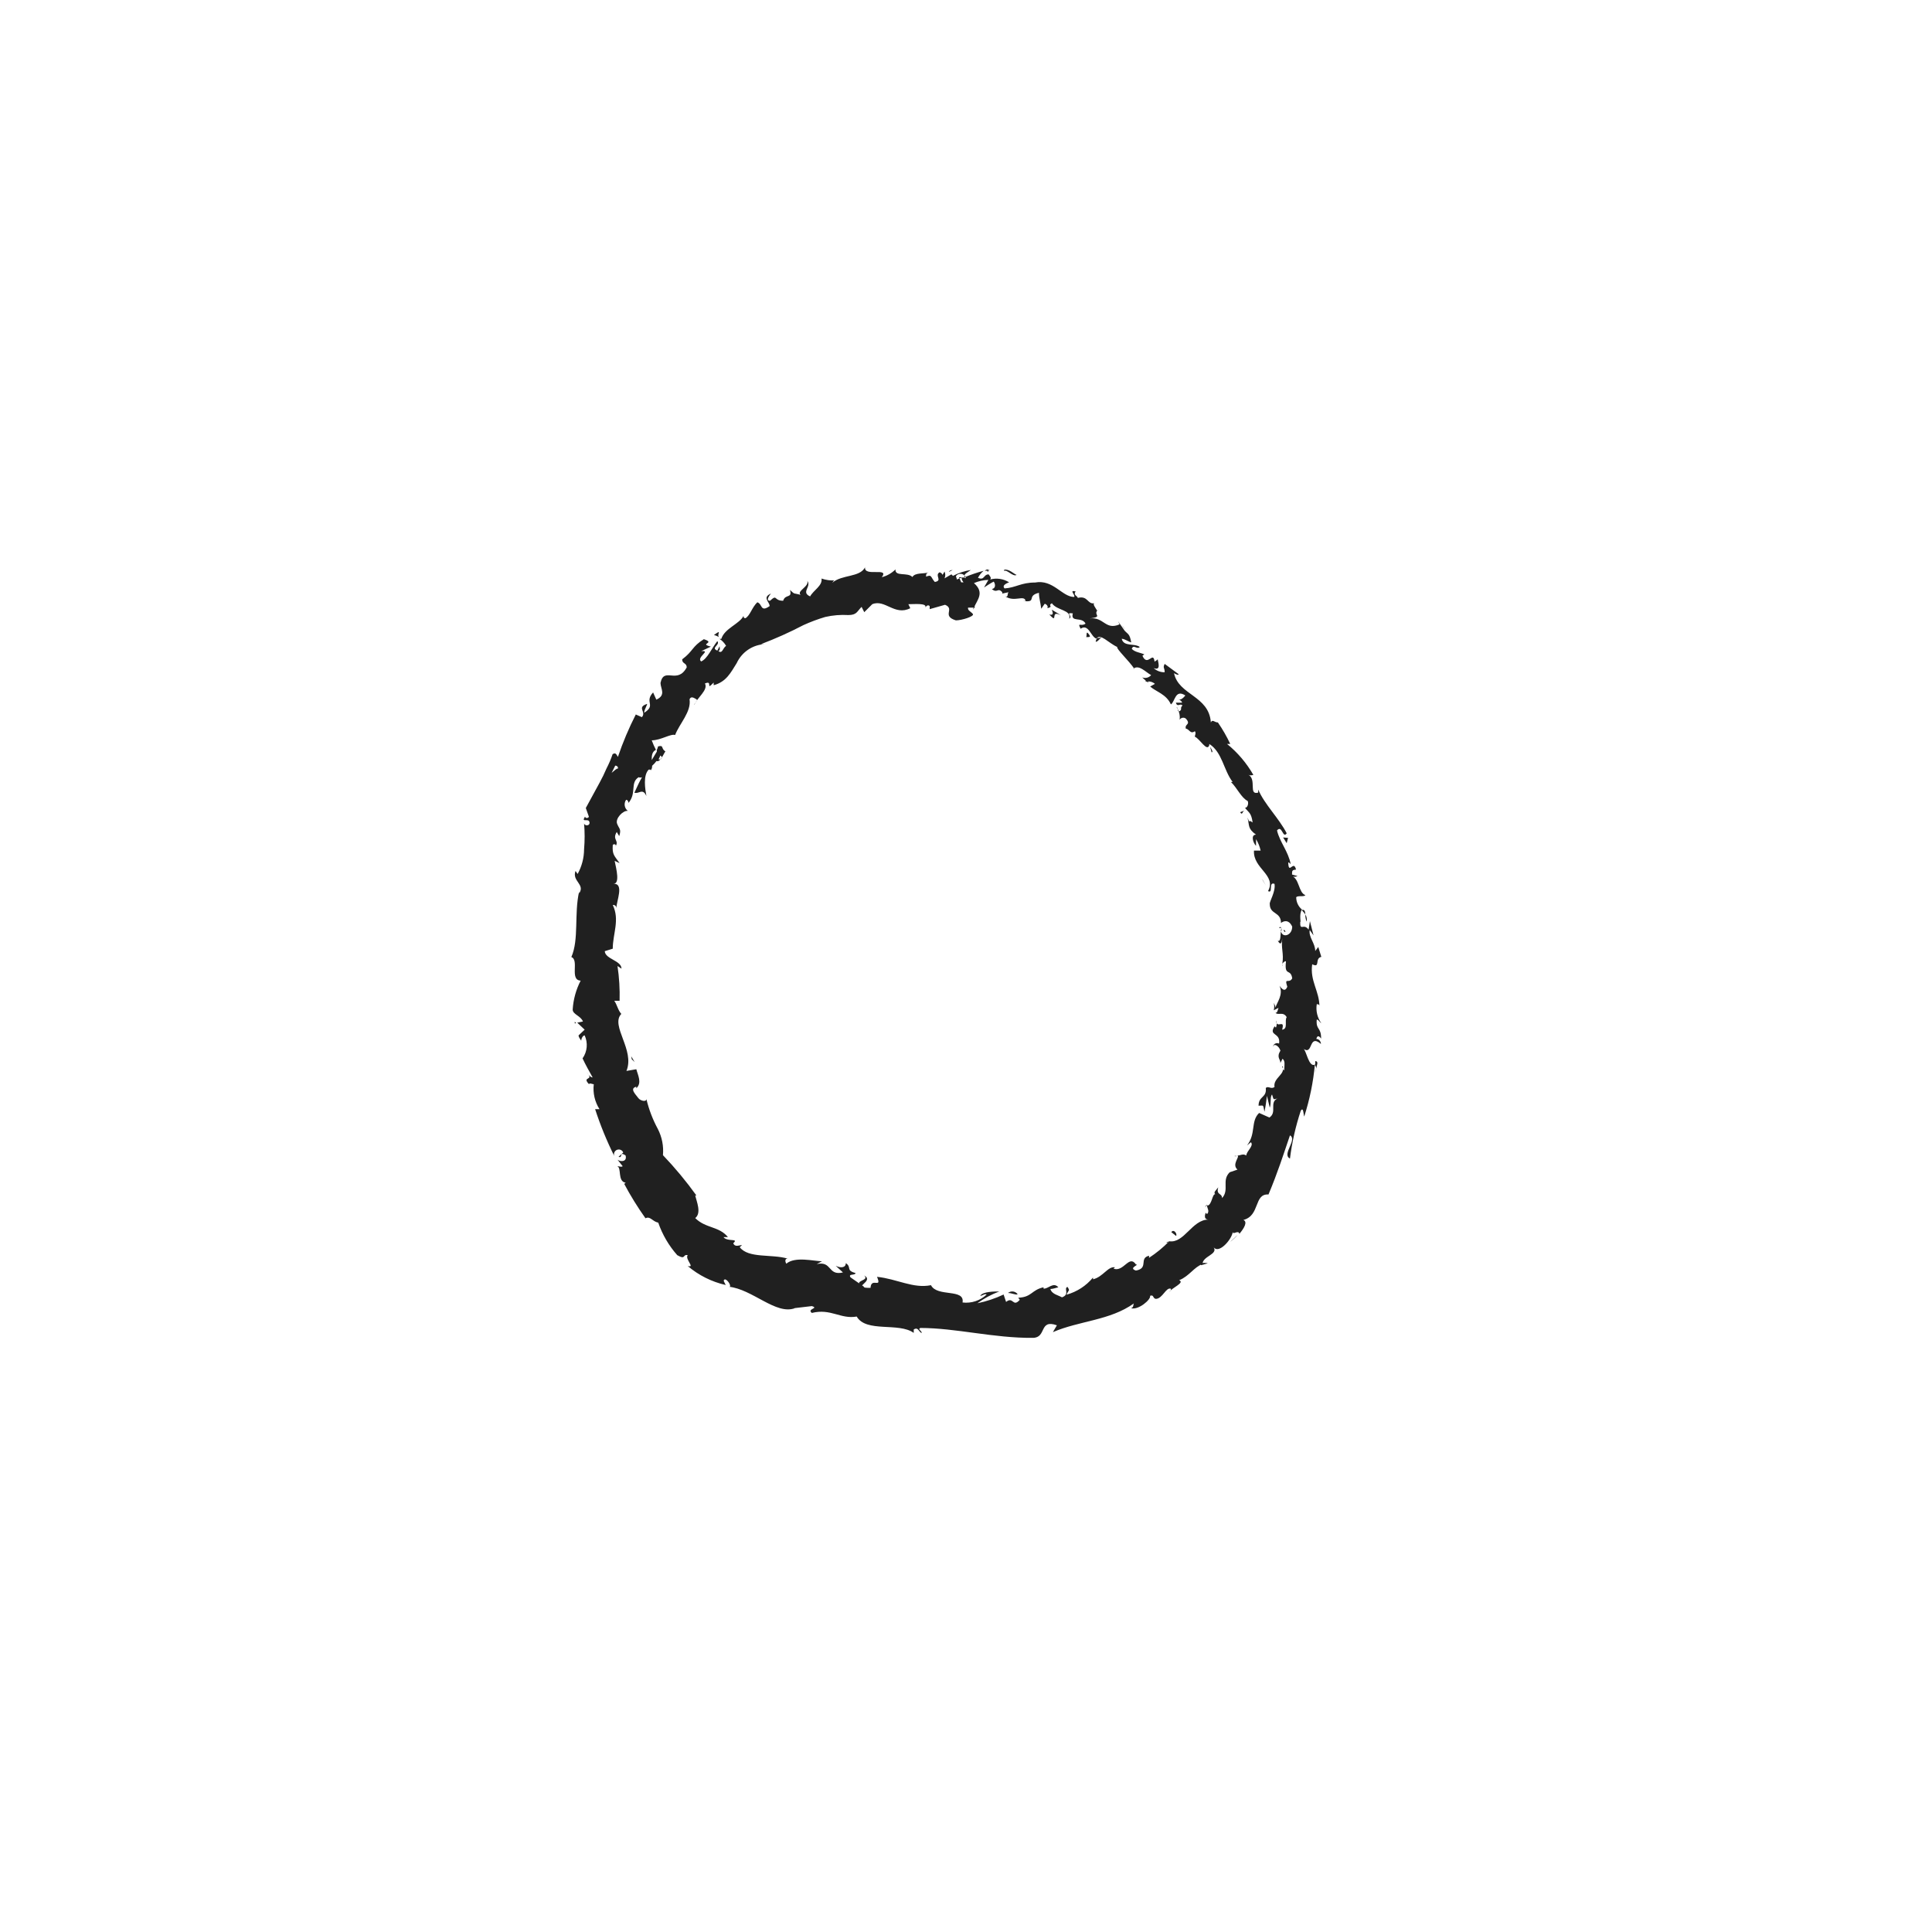 <?xml version="1.0" encoding="UTF-8"?>
<!-- Uploaded to: SVG Repo, www.svgrepo.com, Generator: SVG Repo Mixer Tools -->
<svg width="800px" height="800px" version="1.1" viewBox="144 144 512 512" xmlns="http://www.w3.org/2000/svg">
 <g fill="#202020">
  <path d="m484.64 390.98c0-0.402-0.301-0.555-0.453-0.504-0.148 0.051 0.305 0.605 0.453 0.504z"/>
  <path d="m483.93 400v-0.555s-0.102 0.555 0 0.555z"/>
  <path d="m465.09 343.37c0.504 0 0-0.805-0.402-1.461z"/>
  <path d="m405.84 294.85c-0.332 0.062-0.641 0.203-0.906 0.406h0.805z"/>
  <path d="m448.41 324.88-0.301-0.453h-0.707z"/>
  <path d="m436.02 312.74c-0.348 0.293-0.812 0.402-1.258 0.301-0.188 0.297-0.324 0.621-0.402 0.961 0.301 0.352 1.207-0.859 1.66-1.262z"/>
  <path d="m402.42 304.78h-0.305c-0.113 0.246-0.215 0.5-0.301 0.758z"/>
  <path d="m481.92 416.02c-0.051-0.453-0.051-0.25 0 0z"/>
  <path d="m373.04 482.02c1.512 1.512-3.074 1.16-0.707 2.973-0.148-0.605 2.773-1.816 0.707-2.973z"/>
  <path d="m471.09 450.38c0.234 0.051 0.473 0.051 0.707 0-0.23-0.078-0.477-0.078-0.707 0z"/>
  <path d="m464.13 463.28c-0.301 0-0.555 0-0.754 0.707 0.199-0.305 0.301-0.555 0.754-0.707z"/>
  <path d="m453.05 473.3h0.402l0.352-0.352z"/>
  <path d="m333.2 312.29c0.5 0.113 0.98 0.316 1.41 0.605-0.859-0.656 1.008-2.367-1.41-0.605z"/>
  <path d="m406.3 295.05h-0.555c-0.098 0.172-0.098 0.383 0 0.555 0.152-0.301 0.301-0.504 0.555-0.555z"/>
  <path d="m471.99 471.24c-0.637 0.656-1.312 1.277-2.016 1.863 0.754-0.527 1.43-1.156 2.016-1.863z"/>
  <path d="m464.08 478.79c-0.594-0.141-1.215-0.141-1.812 0-0.031 0.168-0.031 0.34 0 0.504z"/>
  <path d="m494.11 419.24c0-3.176-1.41-2.168-1.16-5.039 0.504 0 0.656 0.605 1.211 0.957v0.004c-1.051-1.453-1.484-3.266-1.207-5.039 0.301 0 0.707 0 0.707 0.605 0-4.082-2.57-6.801-1.914-11.184 2.266 1.109 0.555-1.562 2.418-1.965l-0.809-2.621-0.805 1.059c0-2.066-1.812-3.68-1.461-5.543l1.008 1.41-0.957-3.777-0.352 2.266c-1.309-1.863-2.316 0.605-2.215-2.117 0.301 0.504-0.402-1.965 0.453-3.223h-0.004c-0.969-0.812-1.523-2.012-1.512-3.273 0.504-0.504 2.117 0 2.418-0.555-1.812-0.555-1.613-4.586-3.68-5.039 0.508 0.262 1.105 0.262 1.613 0l-1.461-0.402c0-1.008 0-1.211 1.059-1.309-0.656-2.769-1.965 1.613-2.066-1.914 0 0 0.301 0 0.656 0.504-0.605-3.375-2.922-5.894-3.629-8.969 1.359-1.613 1.512 2.316 2.57 0.754-2.117-4.082-5.844-7.609-7.559-11.586v0.805c-2.672 0.754-0.301-3.527-2.621-4.734 0.453 0.352 1.664 0 1.309 0h0.004c-1.793-3.129-4.152-5.894-6.953-8.164h0.855c-0.93-1.984-2.027-3.887-3.273-5.691-0.906 0-1.461-0.957-1.863 0-0.504-7.152-8.566-7.203-9.773-13.098 0.453 0.402 1.461 0.656 1.16 0.25l-3.629-2.672c-0.555 1.109 0 0.906 0 2.215v0.004c-1.082 0.023-2.129-0.375-2.926-1.109 1.965 0.754 1.258-1.359 1.059-2.418 0 0.352-0.605 0.453-0.805 0.754-0.352-3.074-1.863 1.512-3.223-1.613l0.504-0.352c-1.109-0.504-2.469-0.555-3.324-1.461 0.453-1.359 1.359 0.301 2.117-0.504-1.461-1.059-4.281 0-4.785-2.168 0.805 0 1.715 0.754 2.519 0.957-0.402-2.316-0.855-2.117-1.762-3.125l-1.719-2.465 0.402 0.805c-3.828 1.664-4.133-2.066-7.961-1.562 3.629-0.453 1.059-0.855 2.016-2.066-0.453-0.754-1.258-1.762-0.754-1.965-1.863 0.352-1.664-2.117-4.383-1.41 0-0.504-1.359-0.754-0.555-1.715-1.914-0.504 0 0.957-0.402 1.461-3.223 0-5.543-4.734-10.379-3.828-3.727 0-5.039 1.359-8.062 1.562-0.957-0.957 1.211-1.613 1.211-1.613l-0.004 0.004c-1.496-0.949-3.324-1.223-5.035-0.754 0.402-0.402 0-0.805-0.402-1.359-1.41 0-1.059 1.715-2.82 0.906h-0.004c0.375-0.715 0.891-1.348 1.512-1.863-1.715 0.461-3.398 1.035-5.039 1.711-0.453-0.855 1.008-1.359 1.613-1.914-1.652 0.258-3.254 0.789-4.734 1.562-0.113-0.156-0.25-0.293-0.402-0.402l-1.812 1.059h-0.004c0.273-0.574 0.273-1.242 0-1.816-0.152 0.32-0.34 0.625-0.555 0.906 0 0 0-0.453-0.754-0.707-1.41 0.855 0.906 2.215-1.258 2.57-1.16-1.258-0.707-2.066-2.316-1.41 0-0.605 0-0.957 0.855-1.16-1.461 0.504-3.727 0-4.484 1.258-1.309-1.359-4.637 0-4.484-2.016v0.004c-1.004 1-2.258 1.715-3.629 2.066 2.117-2.769-4.734 0-4.434-2.621-1.41 2.719-6.098 1.863-8.664 4.082 0 0 0.352-0.707 0.656-0.605h-0.004c-1.195 0.059-2.391-0.113-3.523-0.504 0.301 1.914-2.117 3.074-3.023 4.734-2.519-1.109 0.453-2.621-0.754-4.133 0.605 1.512-2.922 2.719-1.762 3.727-1.914-0.555-1.461 0-2.82-1.309 0.656 2.367-1.211 0.957-1.812 2.871-2.57 0-1.461-1.863-3.477 0-1.41 0 0.25-1.914 0.25-1.914-2.418 1.059-0.352 2.168-0.352 3.324-2.519 1.762-1.863-0.605-3.273-1.008-1.461 1.41-1.914 3.578-3.176 4.231 0 0-0.555 0-0.453-0.656-1.059 2.168-5.039 3.324-5.894 6.098l-0.004 0.008c-0.168 0.039-0.34 0.039-0.504 0 0.727 0.473 1.332 1.109 1.762 1.863-0.906 0.605-0.957 2.168-2.016 1.41 0.555-0.402 0.301-0.805 0.301-1.309l-0.605 1.16c-1.863-0.754 0.855-1.461 0-2.519-1.512 1.914-2.621 4.684-4.281 5.391-1.41-1.059 2.82-3.023 0-2.719l2.57-1.211c-3.324-0.805 1.41-0.906-1.863-1.965-3.176 1.965-2.769 3.125-5.742 5.34 0 1.258 1.16 0.855 1.211 2.117-2.519 4.684-6.047-0.301-6.953 4.133 0 1.512 1.562 3.223-1.109 4.434l-0.855-1.914c-2.418 2.621 0.906 3.324-2.367 5.391 0-0.957 1.16-2.57 0.656-2.316-2.672 0.957 0 2.016-1.258 3.477l-1.613-0.707-0.004-0.004c-1.848 3.629-3.43 7.383-4.738 11.234-0.352-0.453-0.504-1.309-1.41-0.707v0.004c-0.438 1.297-0.977 2.562-1.613 3.777-0.539 1.273-1.145 2.516-1.812 3.731l-3.676 6.75 0.805 2.266c0 0.402-0.906 0.605-1.008 0-1.109 1.762 0.855 0.352 1.16 1.41 0.301 1.059-1.211 1.211-1.41 0.402h-0.004c0.195 2.281 0.195 4.574 0 6.856-0.012 2.289-0.602 4.543-1.711 6.547l-0.555-0.805c-1.008 2.719 2.621 3.527 0.957 5.945v-0.504c-1.359 5.996 0 12.695-2.066 17.383 2.168 0.754-0.555 6.098 2.469 6.246-1.227 2.379-1.945 4.984-2.113 7.656 0 1.309 2.168 1.664 2.719 3.176l-1.512 0.301 1.965 1.863-1.613 1.512c0 0.453 0.402 0.957 0.707 1.41 0-0.605 0.453-1.41 0.906-1.41 0.914 1.988 0.703 4.309-0.555 6.098 0.805 1.715 1.762 3.426 2.672 5.039-0.656 0-1.109-0.805-1.664-1.41 2.367 2.469-1.41 0.957 0.707 3.223 0-0.453 0.957 0 1.258 0-0.273 2.309 0.262 4.641 1.512 6.598h-1.16 0.004c1.387 4.269 3.086 8.43 5.086 12.445-0.262-0.652 0.051-1.398 0.707-1.66 0.652-0.266 1.398 0.051 1.66 0.703l-1.258 1.16c1.309 0.402 0-1.562 1.863-0.402 0.504 1.664-1.211 1.812-2.117 1.16l1.359 1.715c-0.402 0.301-0.805 0-1.461 0 1.258 0.352 0 4.031 2.266 4.383l-0.402 0.301 0.004-0.004c1.68 3.16 3.566 6.207 5.641 9.121 1.258-0.656 1.762 0.805 3.375 1.16l0.004-0.004c1.098 3.176 2.812 6.102 5.035 8.617 2.367 1.359 1.359-0.301 2.769 0-0.805 1.059 2.117 3.426 0 2.871h0.004c2.902 2.469 6.359 4.195 10.074 5.039-0.301-0.707-0.805-1.211-0.301-1.461s1.762 1.41 1.41 1.914h-0.301c6.297 0.652 12.492 7.555 17.531 5.691h-0.25l4.734-0.555c2.016 0.605-1.41 0.707 0 1.812 5.039-1.258 7.609 1.715 11.891 0.957 2.519 4.332 11.133 1.461 15.113 4.332v-0.906c1.211-0.754 1.309 0.656 2.117 0.957 0-0.707-1.109-0.906-0.402-1.359 9.473 0 19.496 2.719 29.824 2.621 3.777 0 1.562-5.039 6.398-3.324l-1.059 1.812c7.004-3.023 15.113-3.074 21.461-7.609-0.25 0.504 0 1.008-0.754 1.258 1.965 0.605 5.391-2.367 5.039-3.273 1.059-0.402 0.656 0.656 1.512 0.805 1.812 0 2.719-3.223 4.031-2.672 0 0 0 0.555-0.402 0.805 0.605-1.059 4.18-2.418 2.57-3.074 2.672-1.059 3.981-3.527 6.195-4.281 0-2.117 4.133-2.519 2.973-4.434 1.359 1.812 4.785-2.066 5.039-4.082 0 0.906 1.512-0.656 1.762 0.504 1.309-1.562 2.215-3.176 1.059-3.68 4.484-1.16 2.719-7.004 6.648-6.75 2.367-5.594 4.031-10.781 5.691-15.668 2.066 1.109-2.266 5.039 0 6.144v0.012c0.543-4.316 1.504-8.566 2.871-12.695 0.707-1.109 0.707 1.008 0.906 1.562v-0.004c1.445-4.465 2.391-9.078 2.824-13.754 0 0 0.352 0.555 0.402 1.059 0-0.855 0.754-1.914-0.301-2.016v0.906c-1.762 1.008-2.367-3.93-3.176-4.18 2.719 1.914 1.309-4.082 4.684-1.258 0-0.605-0.504-1.359-1.211-1.309 0.152-0.809 0.609-1.062 1.262-0.105zm-94.516-120.91h-0.855l-0.605-1.359h0.707c-0.031 0.617 0.254 1.203 0.754 1.562zm0.406-1.105c-0.805-0.453-1.613 0-2.418 0.352-0.031-0.281-0.117-0.559-0.254-0.805 0.066-0.188 0.188-0.348 0.352-0.453 0.414-0.281 0.934-0.34 1.398-0.156 0.461 0.18 0.809 0.578 0.922 1.062zm-91.293 46.047-0.453 1.109zm-1.664 3.629c0.504 0 0.906 0.453 0.656 0.855 0-0.352-0.957 0.504-1.613 1.059zm175.93 43.023h0.656c-0.453 1.109 0 3.879-1.008 3.375 0.805 1.41 1.059 0.504 1.211-0.656-0.402 2.672 0.453 4.031 0 6.75 0.301-0.453 0.957-0.906 0.957-0.504-0.453 3.981 1.258 1.664 1.664 4.383-0.855 1.562-2.168-0.453-1.309 2.215-0.656 1.664-1.613 0.352-2.066-0.25 1.109 2.418-0.754 4.484-1.059 5.793 0-0.402-0.25-0.855-0.453-1.258l-0.004 0.004c0.16 0.645 0.16 1.32 0 1.965l1.258-0.656c-0.25 0.707-0.301 1.359-0.805 1.309 0.707 0.805 2.016-0.453 2.973 1.16-0.656 0.957 0.453 3.125-1.211 3.324 0.855-3.074-1.562 0-1.613-2.469 0.23 0.602 0.23 1.266 0 1.867 0 0-0.301 0-0.352-0.352-1.812 2.719 1.613 1.562 1.16 4.637v-0.004c-0.348-0.168-0.754-0.156-1.086 0.035-0.332 0.195-0.551 0.539-0.578 0.922 0.25-1.211 1.613-0.352 2.016 0.906-1.109 1.812 0 2.215 0 3.273l0.555-1.109c0.754 0.605 0.504 1.562 0.453 3.023-0.707 0 0-1.359-0.555-0.957 1.16 1.914-2.469 3.023-2.016 5.391-0.906 0.754-1.664-0.402-2.316 0.301 0.301 2.621-1.914 2.066-1.914 4.684 1.41 0 1.16-0.453 1.562 1.613 0.301-1.41 0.504-2.82 0.656-4.231l0.754 3.125c0.453-1.211 0-2.82 0.605-3.477 0.504 1.562 0.25 1.309 1.41 1.059-2.215 1.059 0 3.68-2.117 5.039l-2.719-1.211c-2.316 2.215-0.754 5.492-3.223 8.613l1.059-0.855c0.805 1.008-1.059 2.168-1.258 3.527-0.805-0.605-1.512 0-2.316 0 0.707 0.352-1.613 2.316 0 3.727l-2.066 0.707c-2.215 2.215 0 4.586-2.016 6.852 0-1.41-1.664-0.754-1.008-2.871-0.605 0.805-1.359 1.359-0.805 1.812-0.855 0-0.855 2.973-2.168 3.074 0 0.605 0.754 1.461 0 2.215l-0.352-0.352s-0.805 1.762 0.707 1.812c-4.332 0-6.398 6.348-10.379 5.742l-0.008 0.004c-1.613 1.652-3.406 3.121-5.34 4.383v-0.555c-2.769 0.656 0 3.324-3.477 3.93-2.168-0.707 1.109-1.562 0-1.613-1.812-2.719-3.223 2.117-5.945 1.109l0.402-0.352c-1.863-0.352-3.176 2.57-5.844 3.176 0.055-0.148 0.055-0.309 0-0.453-1.816 2.191-4.258 3.773-7.004 4.531 0.555-1.41 1.008-0.906 0.25-2.066-1.109 0.402 0.754 1.965-1.461 2.769-0.906-0.555-2.672-0.805-3.074-2.215 0.707 0 1.41-0.301 2.117-0.453-1.359-1.512-2.719 0.504-3.93 0.352l0.004-0.352c-3.223 0.707-3.074 2.621-6.699 2.769l0.402 0.555c-1.863 2.117-1.715-1.008-3.629 0.555l-0.656-1.965v0.004c-2.215 1.047-4.551 1.824-6.953 2.316 1.785-1.297 3.734-2.348 5.797-3.125-1.258 0-4.383 0-5.039 1.16 0.504 0 1.211-0.656 1.715-0.352h-0.004c-1.711 1.617-4.055 2.391-6.398 2.113 0.656-3.777-6.75-1.359-8.363-4.586-4.734 0.957-8.969-1.664-14.309-2.215 1.41 3.273-1.562 0-1.715 2.922-1.258 0-1.715 0-1.812-0.352l-3.477-2.418c-0.754-1.059 1.309-0.453 1.309-1.16-2.672-0.707-0.906-1.512-2.57-2.621 0 1.16-1.211 1.41-2.672 0.707l1.914 1.762c-4.082 0.957-2.82-3.125-6.953-2.215l1.41-0.754c-2.117 0-7.152-1.359-9.473 0.656-0.25-0.402-0.504-1.359 0.352-1.359-4.281-1.258-10.379 0-12.695-3.023l0.605-0.555c-0.754 0-1.863 0.656-2.316-0.504 0 0 0.656-0.504 0.352-0.707-0.301-0.203-2.367 0-2.922-0.906h1.16c-2.367-2.922-5.894-2.266-8.664-5.039 1.715-1.359 0.352-4.383 0-5.996h0.309c-2.707-3.762-5.668-7.332-8.867-10.68 0.219-2.402-0.254-4.812-1.359-6.953-1.348-2.496-2.363-5.152-3.023-7.91 0 0.855-1.664 0.453-2.168-0.301s-2.469-2.519-0.504-2.973v0.402c1.562-1.41 0.402-3.477 0-5.039l-2.621 0.453c2.316-5.543-4.332-11.992-1.359-15.113-0.906-1.008-1.109-2.418-1.863-3.477h1.41c0.086-3.086-0.098-6.168-0.555-9.219l1.059 0.707c0-2.168-4.332-2.519-4.434-4.637l2.117-0.656c0-3.93 1.914-7.656 0-11.586 0.301 0 0.906 0 0.957 0.855 0-1.812 2.168-6.699-0.805-6.449 1.812 0 0.805-3.879 0.352-6.098l1.309 0.605c-1.461-2.066-1.965-2.266-1.812-4.785 0.301-0.555 1.211 0 0.656 0.453 1.211-1.715-0.906-1.812 0.402-3.93l0.656 1.109c0.605-1.914 0-1.863-0.555-3.273-0.555-1.41 1.562-3.578 2.82-3.426v-0.004c-0.895-0.703-1.094-1.98-0.453-2.922 0.504 0 0.605 0.555 0.656 0.805 2.215-2.672 0.352-5.34 2.672-6.801h-0.004c0.289 0.129 0.617 0.129 0.906 0-1.309 2.266-2.016 4.332-2.066 4.082 1.211 0.504 2.215-1.359 3.223 0.906-0.352-1.965-0.906-5.441 0.605-7.004h0.504v0.25l0.004 0.004c0.297-0.348 0.441-0.805 0.402-1.258 0.422-0.387 0.812-0.805 1.156-1.262 1.059 0.352 1.762-1.715 2.367-2.57-1.258-0.707-0.301-1.762-1.965-1.309 0 0 0 0.25-0.301 0.906-0.027 0.152-0.027 0.305 0 0.453l-1.359 2.266c0-1.059 0-2.168 1.109-2.719-0.422-0.816-0.789-1.656-1.109-2.519 2.418 0 5.039-1.812 6.195-1.41 1.211-3.125 4.332-6.144 3.828-9.473 0.402-0.957 1.258-0.301 1.812 0 0.555 0.301-0.605 1.008-0.555 1.512 0.707-1.914 3.777-3.981 2.82-5.691 2.266-1.008 0 2.168 2.316-0.25v0.707c3.375-0.906 4.535-3.375 6.098-5.844l0.004-0.004c1.359-2.957 4.258-4.902 7.508-5.039h-1.059c3.84-1.457 7.594-3.137 11.234-5.039 1.879-0.855 3.816-1.582 5.793-2.164 2-0.453 4.051-0.625 6.098-0.504 2.316 0 2.316-1.008 3.527-2.168l0.707 1.41 2.117-2.117c3.375-1.41 5.945 3.176 10.078 1.059l-0.504-1.059c1.512 0 5.039-0.352 4.484 0.855 0 0 0.605-0.957 1.16-0.352v0.805l4.074-1.156c2.719 1.109-1.008 2.922 2.871 4.133 1.512 0 5.039-1.059 4.484-1.715s-1.41-0.906-1.258-1.664h1.562c0.906-2.117 2.871-3.981 0-6.5l-0.004 0.004c1.211-0.527 2.512-0.816 3.832-0.855l-1.16 2.016c0.805-0.504 1.664-1.109 2.57-1.562 0.453 0.605 0.605 1.812-0.504 1.965 1.461 1.258 1.562-0.504 2.769 0.855v0.352l1.664-0.352c-0.402 0.402 0 1.512-0.906 1.059 2.469 1.715 5.039-0.504 5.441 1.258h-0.707c3.93 0.504 0.754-1.359 4.231-2.168 0 1.41 0.453 2.769 0.605 4.231l0.906-1.309c0.352 0 1.059 0.605 0.707 1.16 1.812-0.402 0-0.707 1.211-1.309 1.309 1.965 5.289 1.715 4.586 4.082 1.16-0.707-1.309-1.664 0.957-1.41-0.656 2.57 2.367 0.754 3.375 2.719-1.16 0.906-2.266-0.555-1.309 1.359 2.117-1.461 2.719 2.168 4.18 2.621 1.059-1.512 3.176 1.16 5.543 2.215-0.453 0.352 3.176 3.727 4.484 5.742h-0.25c1.562-1.109 3.125 0.805 4.734 1.715h-0.004c-0.582 0.684-1.531 0.926-2.367 0.605l1.211 1.109h-0.004c0.777-0.137 1.574 0.086 2.168 0.605l-1.258 0.707c1.613 1.41 4.281 2.016 5.492 4.734 1.109-0.707 1.109-4.133 3.828-2.367-0.453 0.555-1.258 1.41-2.016 1.008 0.25 0 1.059 0.352 1.16 0.906h-1.664c0.453 1.359 1.16 0 1.762 0.754-0.754 0.656 0 1.059-0.754 1.461s-0.301-0.957-0.805-1.008h-0.004c0.676 0.969 0.961 2.156 0.805 3.324 0.164-0.281 0.441-0.477 0.762-0.535 0.32-0.059 0.652 0.027 0.902 0.234 1.461 1.664-0.453 1.359 0 2.672 0.855 0 1.16 1.562 2.367 0.656 0.402 0.504 0 1.059 0 1.461 1.258 0.453 3.273 4.18 3.828 2.215v-0.301c3.477 2.215 3.777 6.953 6.195 10.078h-0.453c1.664 1.613 2.719 4.18 4.434 5.039 0.301 0.605 0 1.812-0.707 1.812 1.059 1.359 1.664 1.309 2.016 3.879-1.512-1.16-0.453 0.855-1.359-1.309 0.555 2.168 0 2.922 2.266 4.535-1.461 0-0.805 2.168 0 2.973v-1.762l0.004-0.008c0.57 0.934 0.98 1.953 1.211 3.023h-1.762c-0.301 4.785 6.047 6.449 3.727 10.73 1.461 0.805 0-2.57 1.715-1.914 0.352 2.066-1.41 4.734-1.258 5.34 0 2.871 2.973 1.965 2.973 5.039 0.504-0.453 2.016-1.16 2.973 0.957 0 2.117-2.066 2.922-2.769 1.762-0.707-1.16 0-0.754 0-0.754-0.008 0-0.207-1.512-0.711-0.656zm-164.09-45.797c0.191 0.125 0.359 0.277 0.504 0.453 0 0.707-0.555 0.754-0.855 0.656h-0.004c0.191-0.359 0.359-0.73 0.504-1.109z"/>
  <path d="m318.03 342.56v0.453-0.352c-0.012-0.098-0.012-0.199 0-0.301z"/>
  <path d="m464.54 341.05v0.301c-0.023-0.098-0.023-0.203 0-0.301z"/>
  <path d="m296.32 415.21 0.352-0.051-0.352-0.402z"/>
  <path d="m442.27 310.93-1.008-1.359c0.293 0.48 0.629 0.938 1.008 1.359z"/>
  <path d="m435.27 305.43c-0.172 0.129-0.324 0.281-0.453 0.453z"/>
  <path d="m492.6 427.25c-0.016 0.117-0.016 0.234 0 0.352 0.102 0.859 0.102 0.305 0-0.352z"/>
  <path d="m488.97 385.19c0.355 0.352 0.676 0.742 0.957 1.156-0.051-0.754-0.152-1.461-0.957-1.156z"/>
  <path d="m472.2 471.04-0.203 0.203z"/>
  <path d="m489.93 386.34c-0.027 0.656 0.094 1.312 0.352 1.914 0.133-0.656 0.008-1.344-0.352-1.914z"/>
  <path d="m395.46 295.56 1.008-0.504c-0.352 0.051-0.809 0.051-1.008 0.504z"/>
  <path d="m413.4 296.36c-0.805-0.352-1.965-1.562-3.273-1.41v0.402c0.555-0.652 2.316 1.613 3.273 1.008z"/>
  <path d="m422.07 306.84c2.57 2.82 0-1.461 3.074 0.25-0.754-0.555-1.613-1.008-2.418-1.512 0.301 0.707 0.602 1.613-0.656 1.262z"/>
  <path d="m431.84 312.84c1.059 0 1.309 0 0.605-0.906-0.707-0.906-0.355 0.652-0.605 0.906z"/>
  <path d="m473.86 358.79-1.211 0.453c0.66 0.961 0.457-0.199 1.211-0.453z"/>
  <path d="m484.99 367.45 0.352-1.41-1.309-0.102z"/>
  <path d="m478.44 376.97 1.008 1.664-0.707-1.258z"/>
  <path d="m454.41 470.53 1.258 1.008c0.406-0.504-0.602-1.965-1.258-1.008z"/>
  <path d="m411.13 486.65c1.008 0 2.066 0.605 2.57 0.352v0.004c-0.281-0.406-0.719-0.676-1.207-0.742-0.488-0.066-0.984 0.074-1.363 0.387z"/>
  <path d="m311.43 424.73 0.754 0.707-0.906-1.512z"/>
 </g>
</svg>